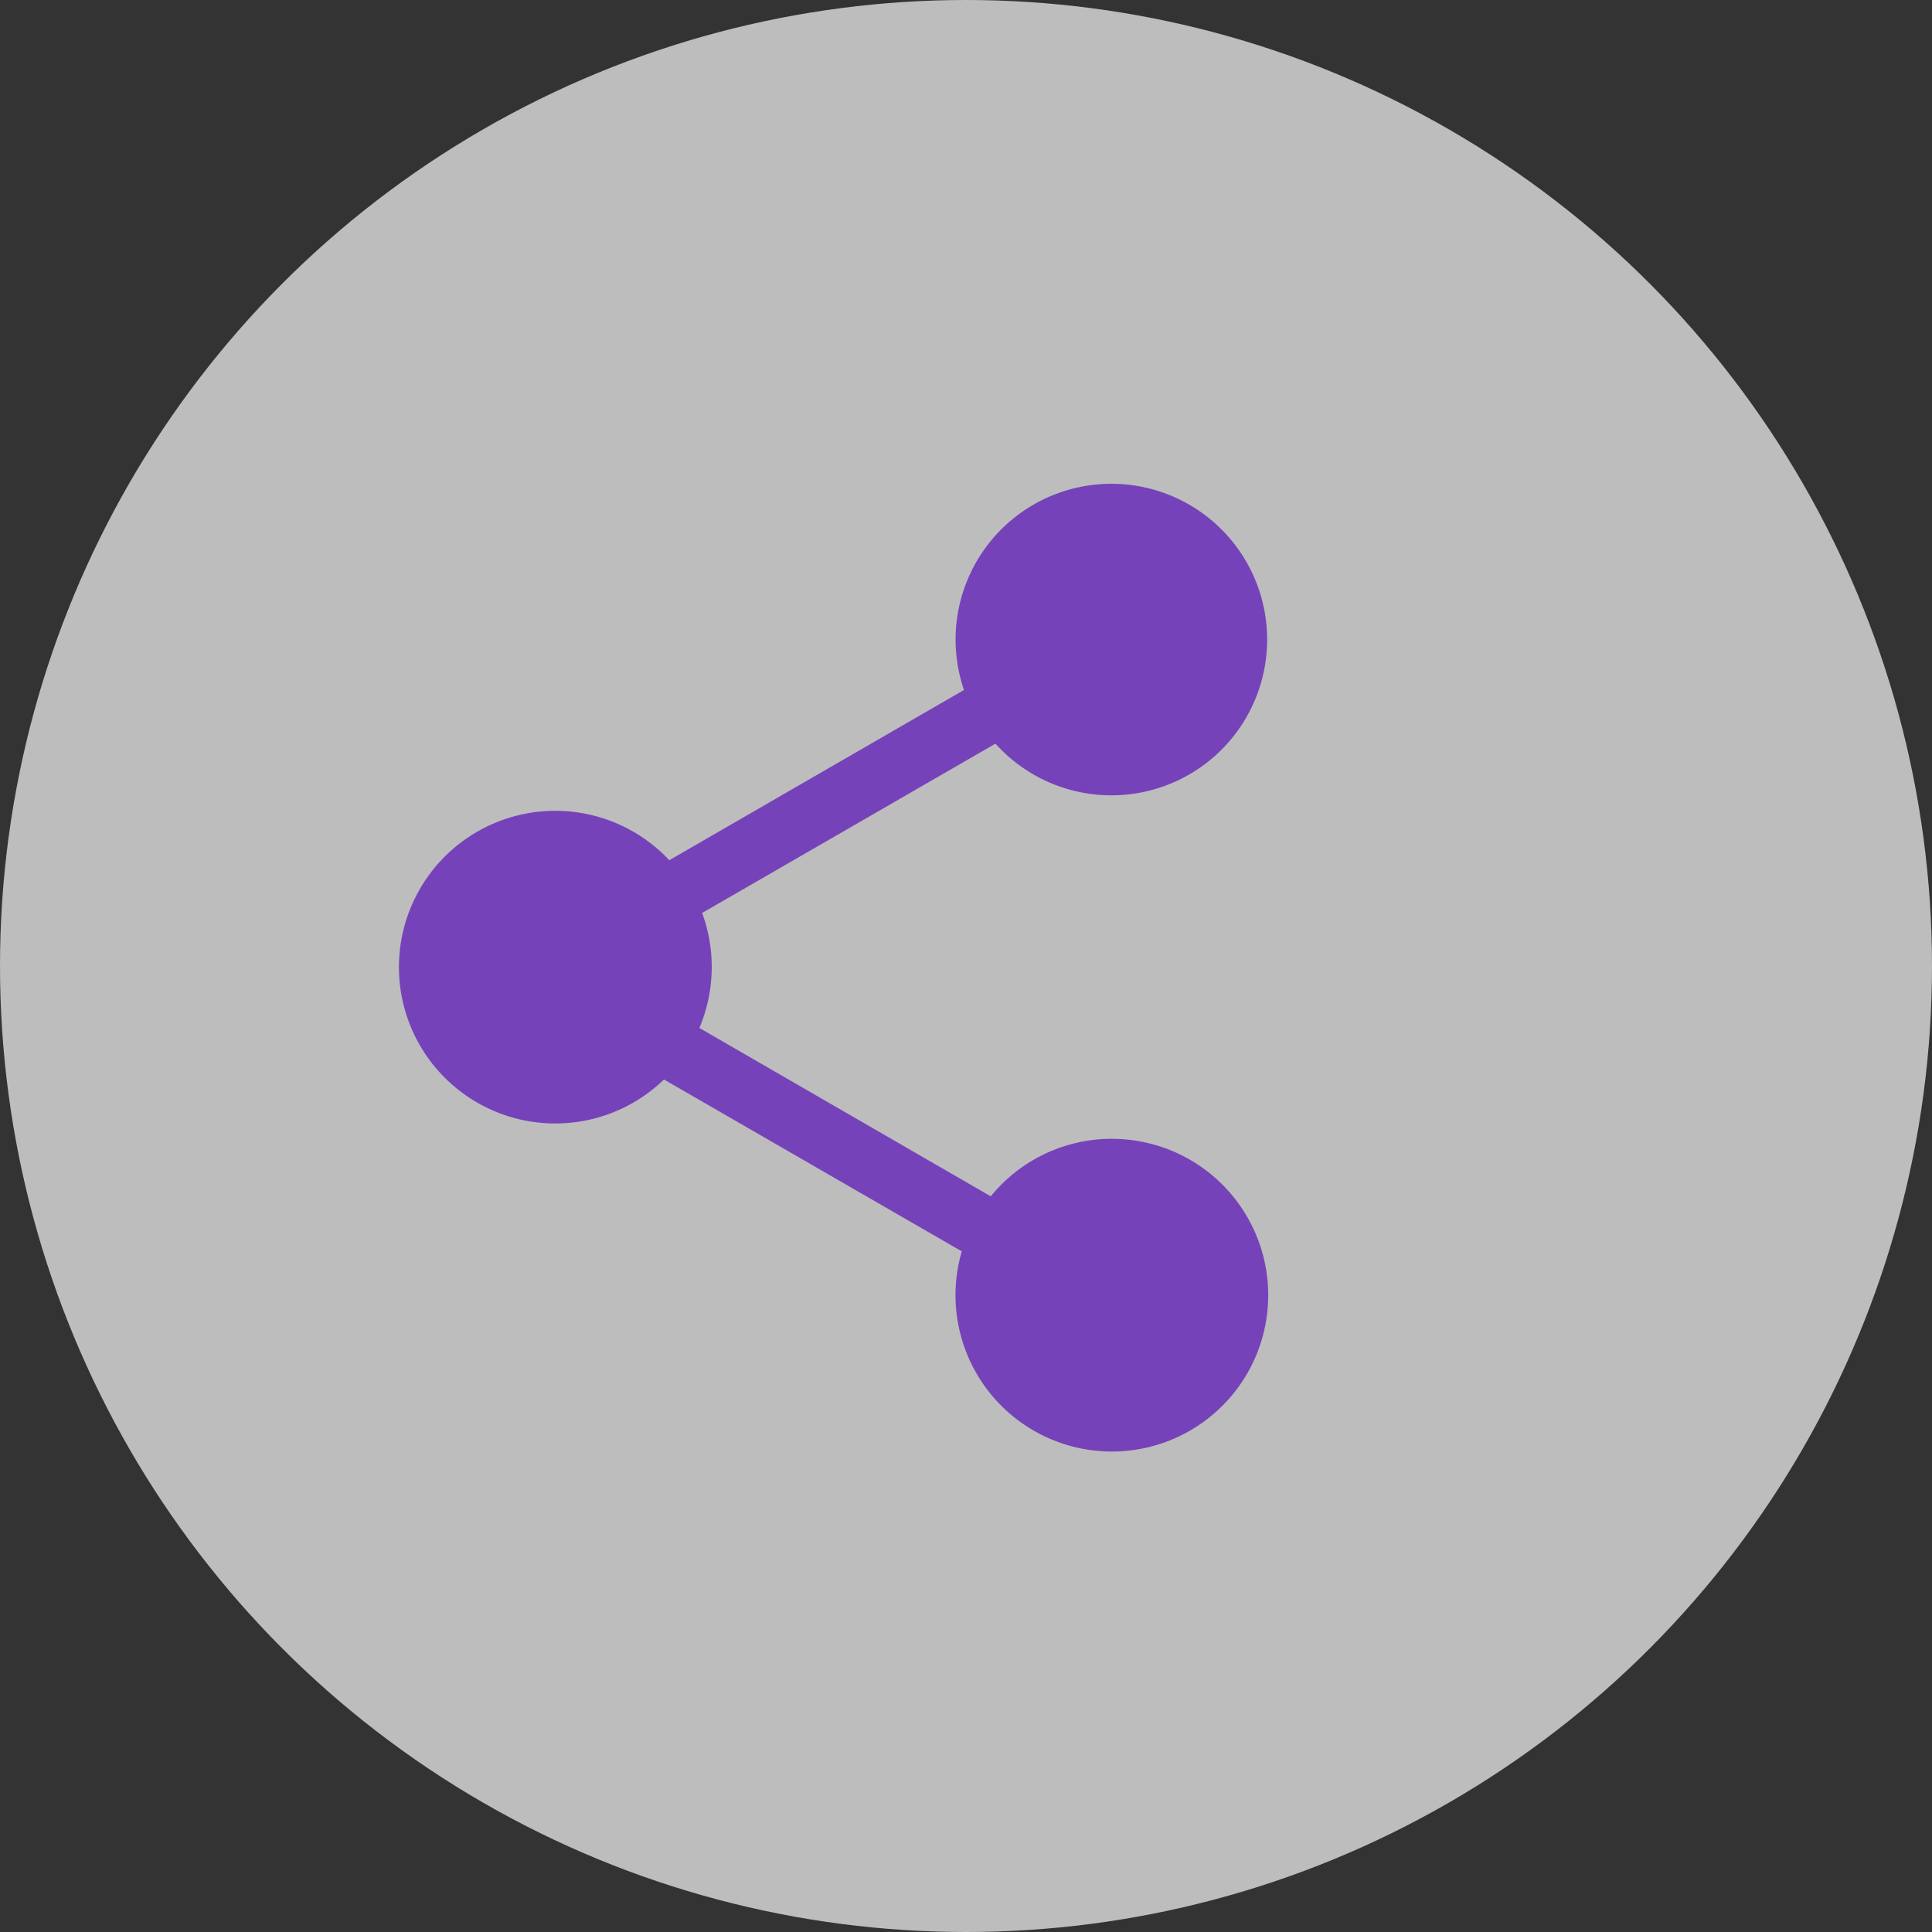 <svg id="Share" xmlns="http://www.w3.org/2000/svg" width="70" height="70" viewBox="0 0 70 70">
  <rect x="0" y="0" width="70" height="70" fill="#333333" stroke="none"/>
  <g id="Group_1582" data-name="Group 1582" transform="translate(-1720 -669)">
    <circle id="Ellipse_6" data-name="Ellipse 6" cx="35" cy="35" r="35" transform="translate(1720 669)" fill="#f8f8f8" opacity="0.7"/>
    <path id="Path_872" data-name="Path 872" d="M25.829,23.761a5.653,5.653,0,0,0-4.389,2.084l-10.557-6.1a5.684,5.684,0,0,0,.1-4.167L21.611,9.444A5.644,5.644,0,1,0,20.47,7.5L9.793,13.667A5.664,5.664,0,1,0,9.6,21.612L20.39,27.839a5.665,5.665,0,1,0,5.438-4.077" transform="translate(1734.457 686.5)" fill="#7642ba"/>
  </g>
</svg>
